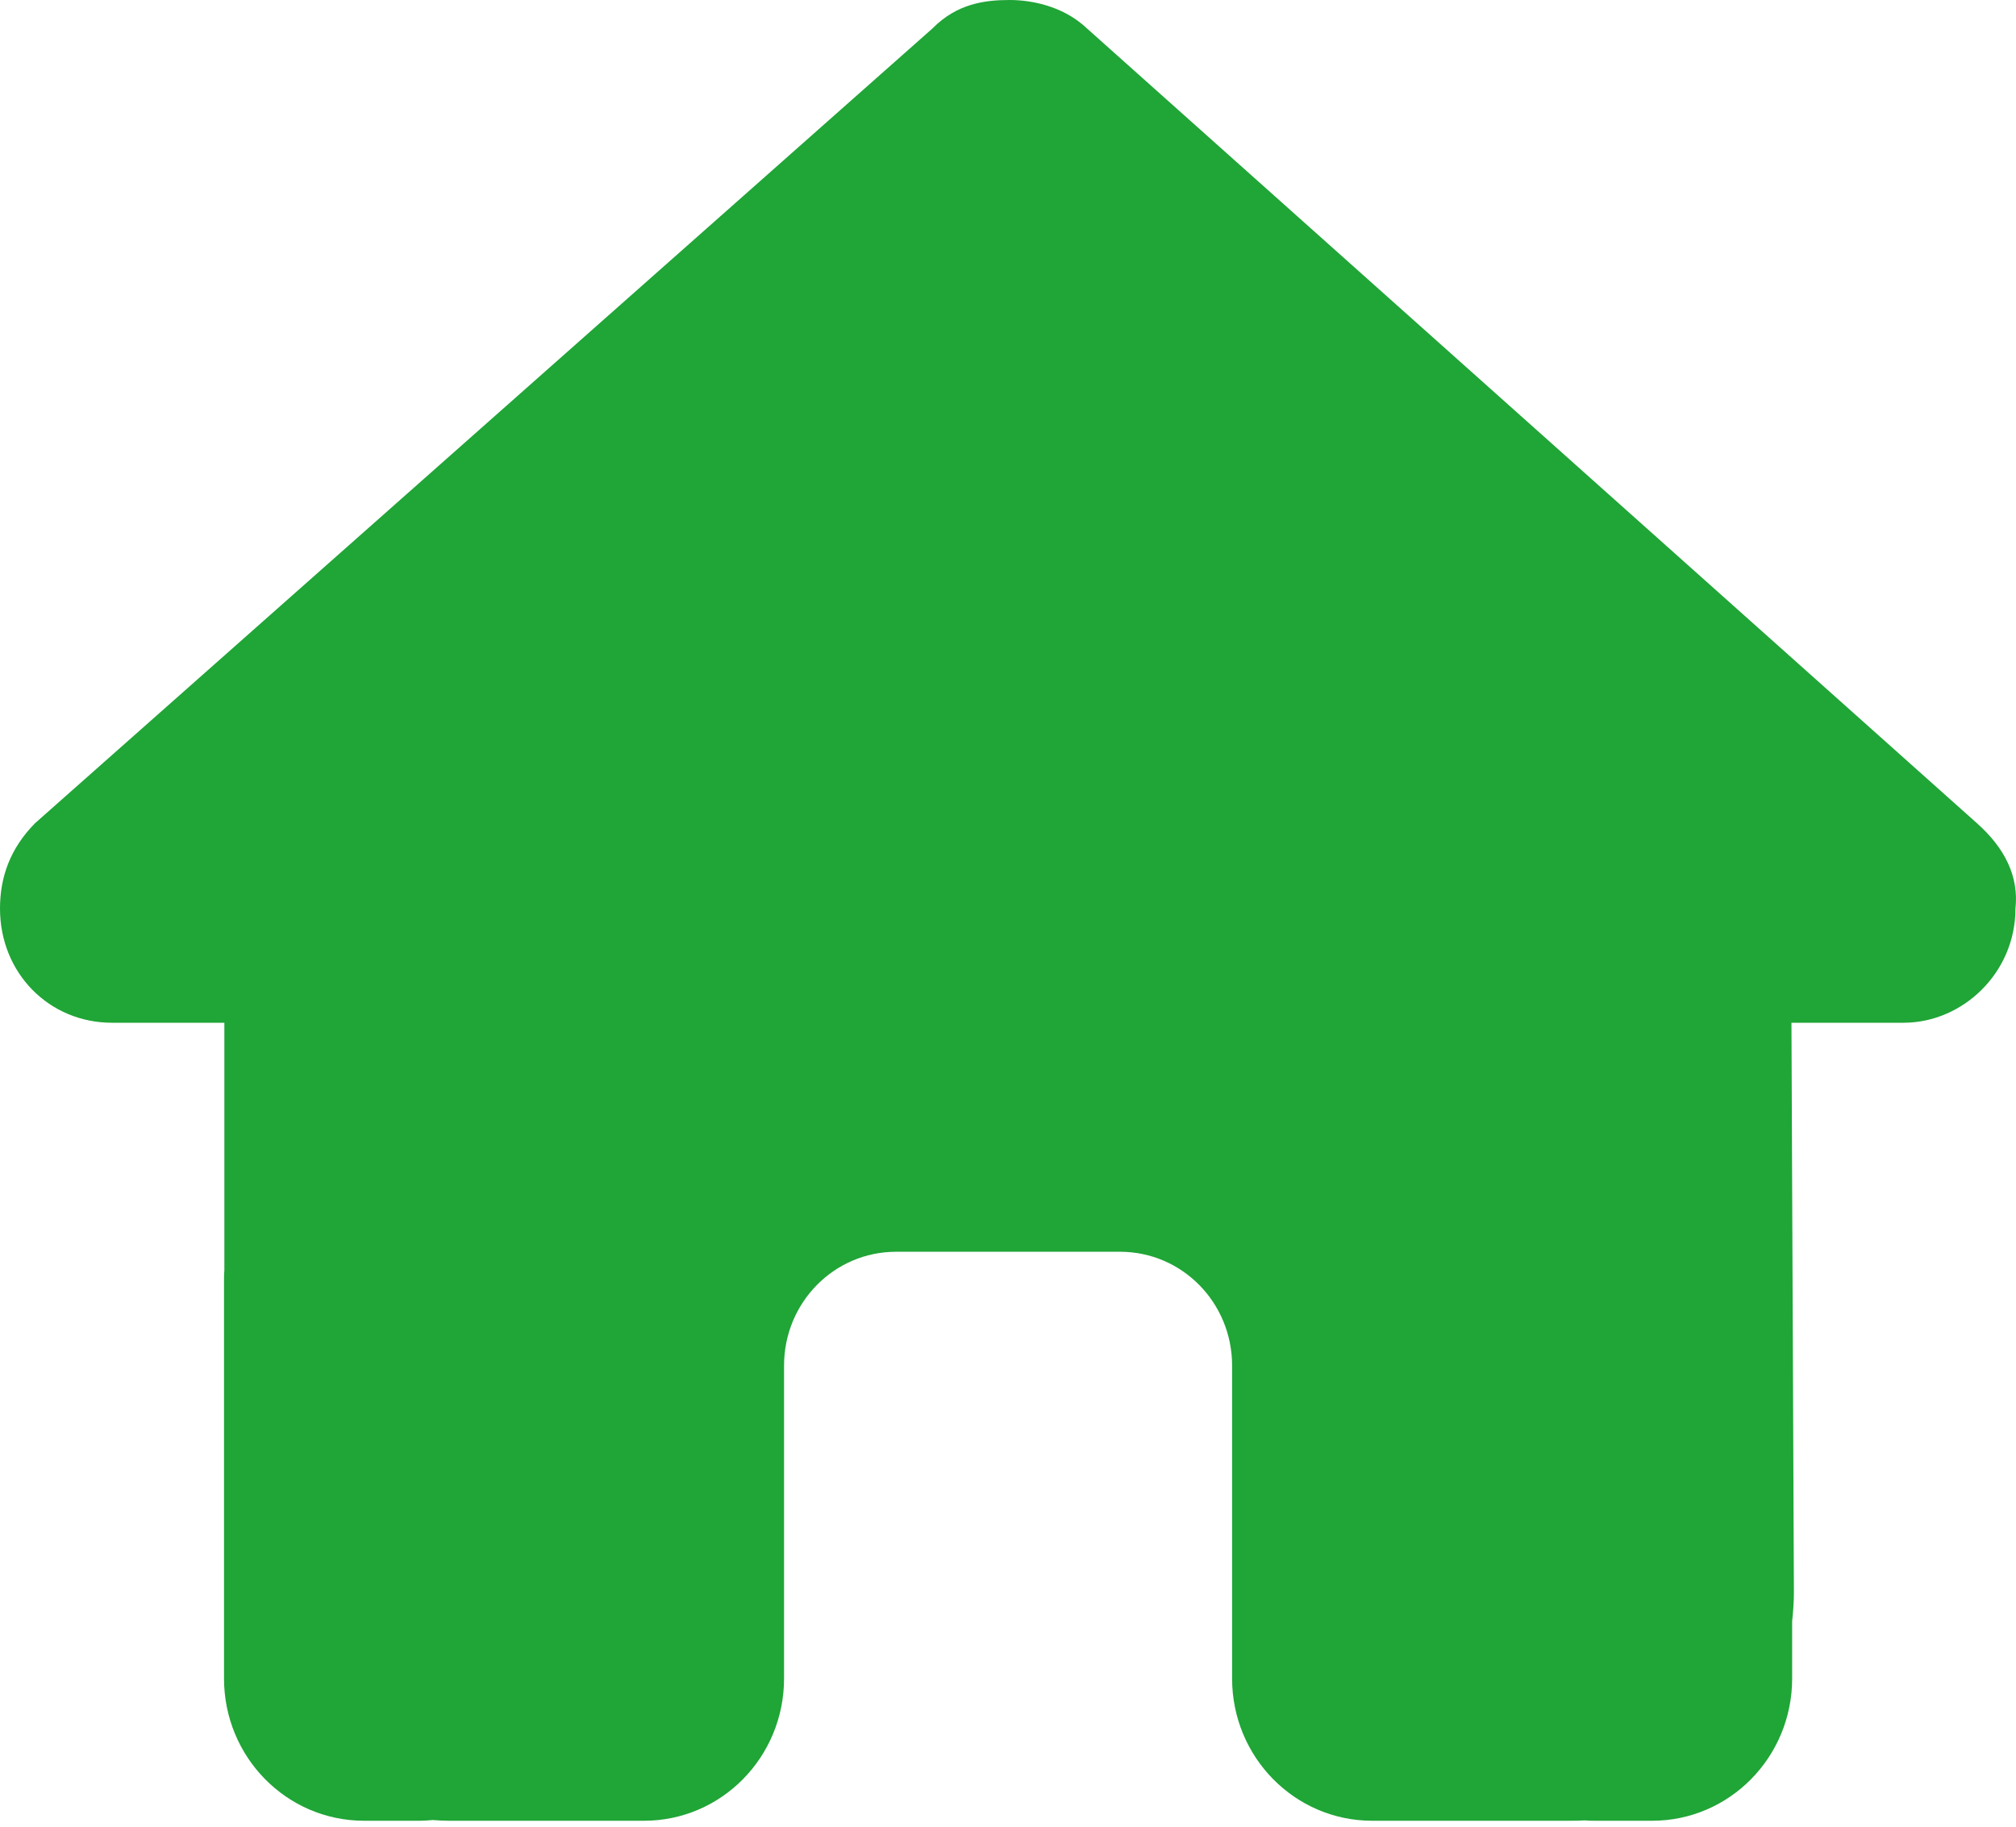 <?xml version="1.0" encoding="UTF-8"?> <svg xmlns="http://www.w3.org/2000/svg" width="107" height="97" viewBox="0 0 107 97" fill="none"> <path d="M106.971 48.232C106.971 51.63 104.185 54.292 101.026 54.292H95.082L95.212 84.534C95.212 85.043 95.174 85.553 95.119 86.063V89.102C95.119 93.274 91.793 96.653 87.688 96.653H84.715C84.511 96.653 84.306 96.653 84.102 96.634C83.842 96.653 83.582 96.653 83.322 96.653H72.825C68.719 96.653 65.394 93.274 65.394 89.102V72.49C65.394 69.148 62.737 66.449 59.449 66.449H47.559C44.271 66.449 41.614 69.148 41.614 72.49V89.102C41.614 93.274 38.289 96.653 34.183 96.653H23.798C23.52 96.653 23.241 96.634 22.962 96.615C22.739 96.634 22.516 96.653 22.293 96.653H19.321C15.215 96.653 11.89 93.274 11.89 89.102V67.959C11.89 67.789 11.89 67.6 11.908 67.43V54.292H5.945C2.601 54.292 0 51.649 0 48.232C0 46.533 0.557 45.023 1.858 43.701L49.491 1.51C50.792 0.189 52.278 0 53.579 0C54.879 0 56.365 0.378 57.48 1.321L104.928 43.701C106.414 45.023 107.157 46.533 106.971 48.232Z" fill="#20A537"></path> </svg> 